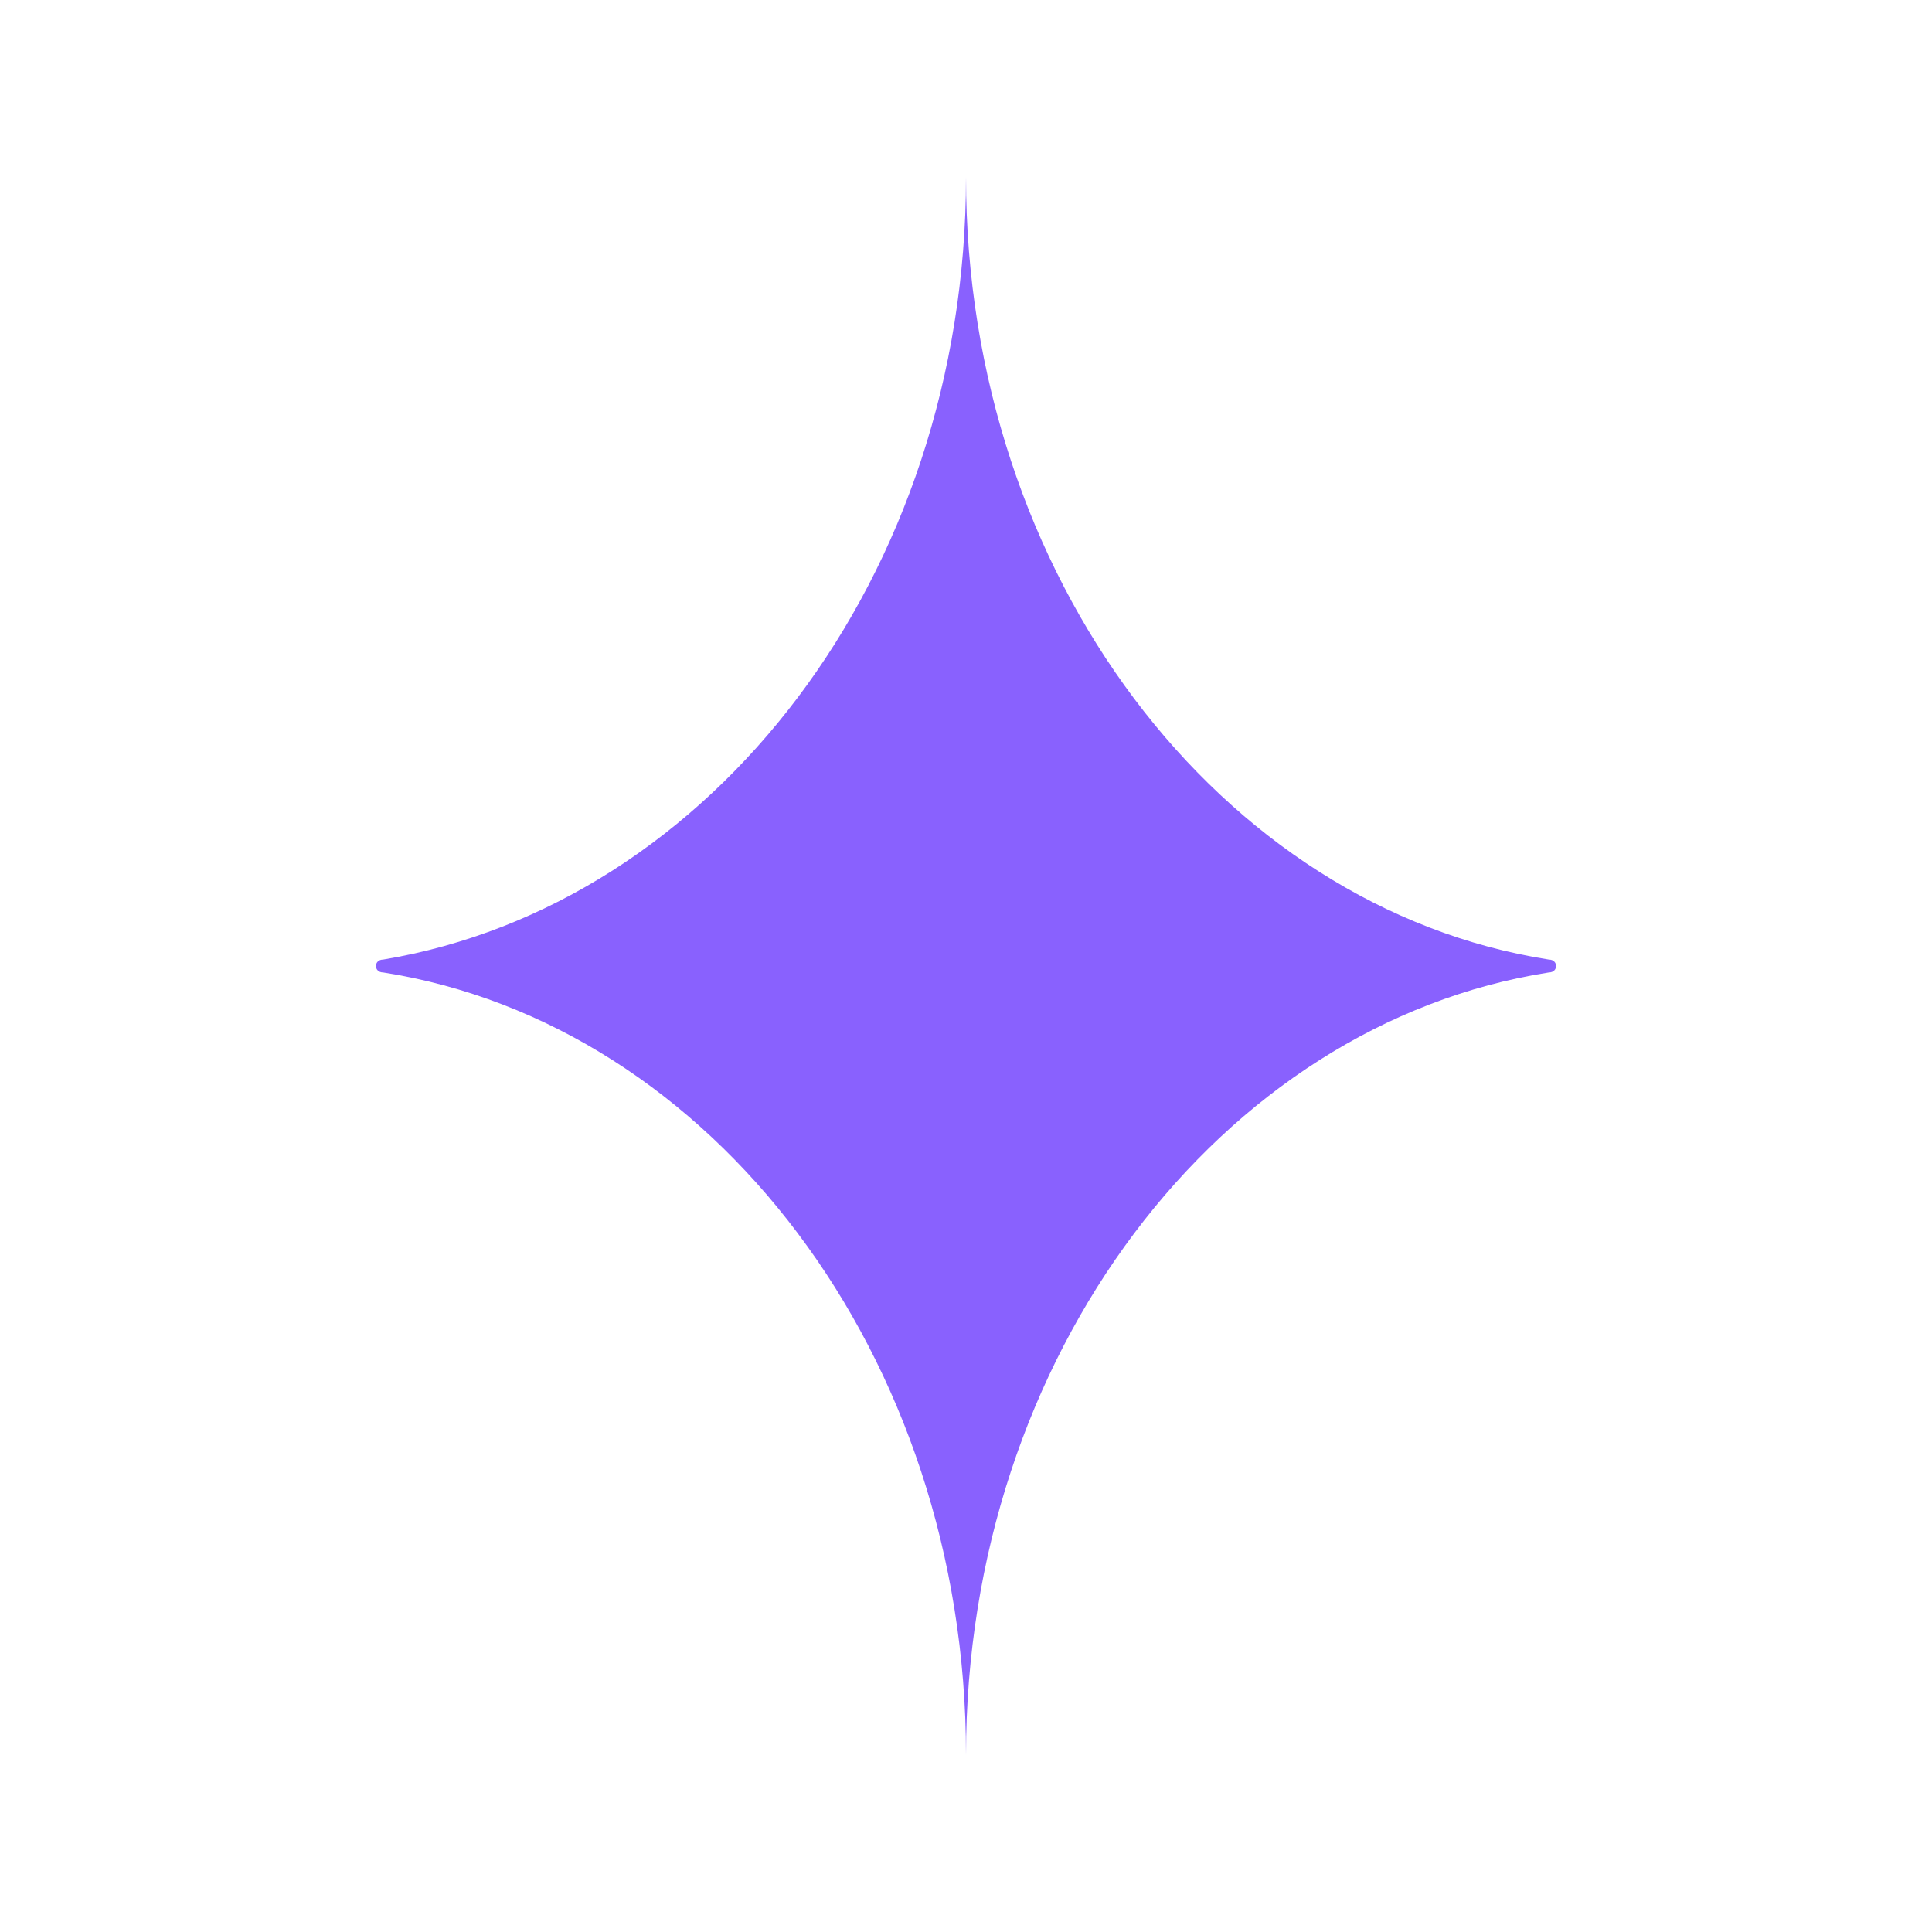 <?xml version="1.0" encoding="iso-8859-1"?>
<!-- Generator: Adobe Illustrator 27.0.0, SVG Export Plug-In . SVG Version: 6.00 Build 0)  -->
<svg version="1.1" id="Layer_1" xmlns="http://www.w3.org/2000/svg" xmlns:xlink="http://www.w3.org/1999/xlink" x="0px" y="0px"
	 width="60px" height="60px" viewBox="0 0 60 60" style="enable-background:new 0 0 60 60;" xml:space="preserve">
<style type="text/css">
	.st0{fill:#8961FE;}
</style>
<g>
	<path class="st0" d="M48.1,30.2c0.3,0,0.3-0.4,0-0.4C37.9,28.2,30,17.9,30,5.5c0,12.4-7.9,22.6-18.1,24.3c-0.3,0-0.3,0.4,0,0.4
		C22.1,31.8,30,42.1,30,54.5C30,42.1,37.9,31.8,48.1,30.2z"/>
</g>
</svg>
